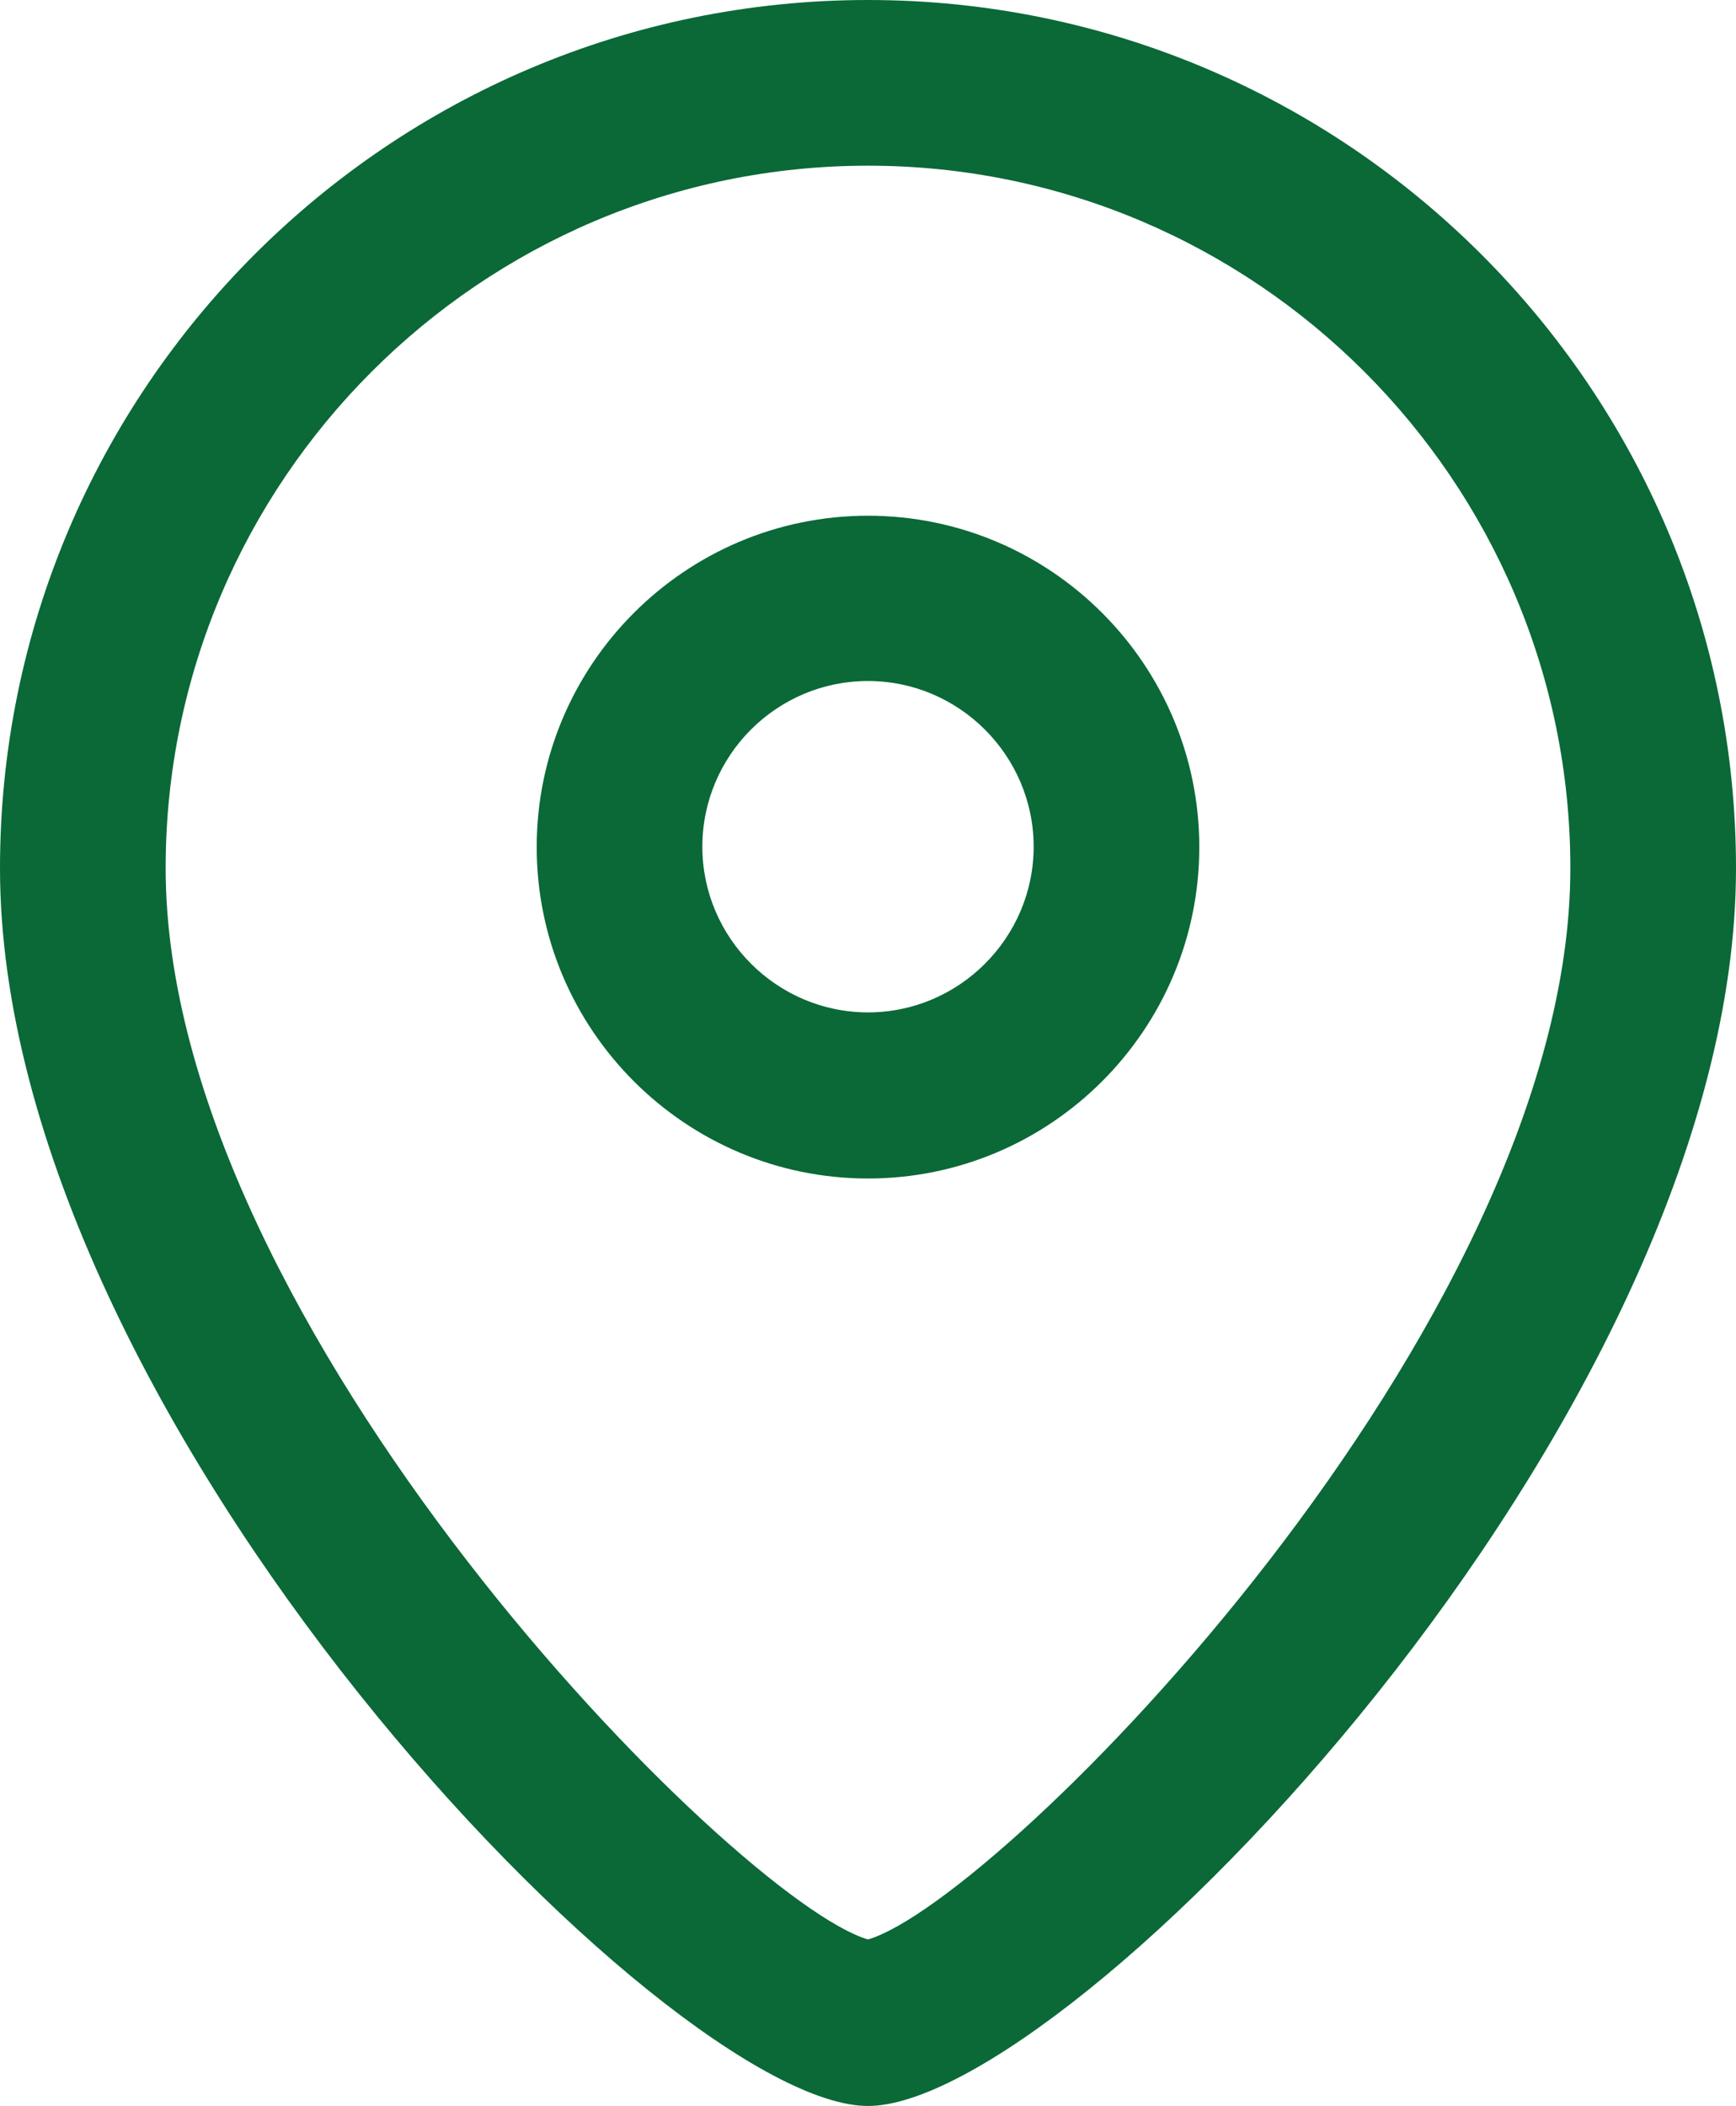 <?xml version="1.0" encoding="UTF-8"?><svg id="_レイヤー_2" xmlns="http://www.w3.org/2000/svg" viewBox="0 0 41.92 50.84"><defs><style>.cls-1{fill:#0a6937;}</style></defs><g id="_レイヤー_1-2"><path class="cls-1" d="M20.96,28.45c-4.41,0-8-3.59-8-8s3.59-8,8-8,8,3.59,8,8-3.59,8-8,8ZM20.96,16.44c-2.21,0-4,1.8-4,4s1.8,4,4,4,4-1.8,4-4-1.8-4-4-4Z"/><path class="cls-1" d="M20.96,50.84C16.12,50.84,0,34.25,0,20.96,0,9.4,9.4,0,20.96,0s20.96,9.4,20.96,20.96c0,13.29-16.12,29.88-20.96,29.88ZM20.96,4c-9.35,0-16.96,7.61-16.96,16.96,0,11.05,13.77,24.93,16.96,25.86,3.19-.93,16.96-14.81,16.96-25.86,0-9.35-7.61-16.96-16.96-16.96Z"/></g></svg>
